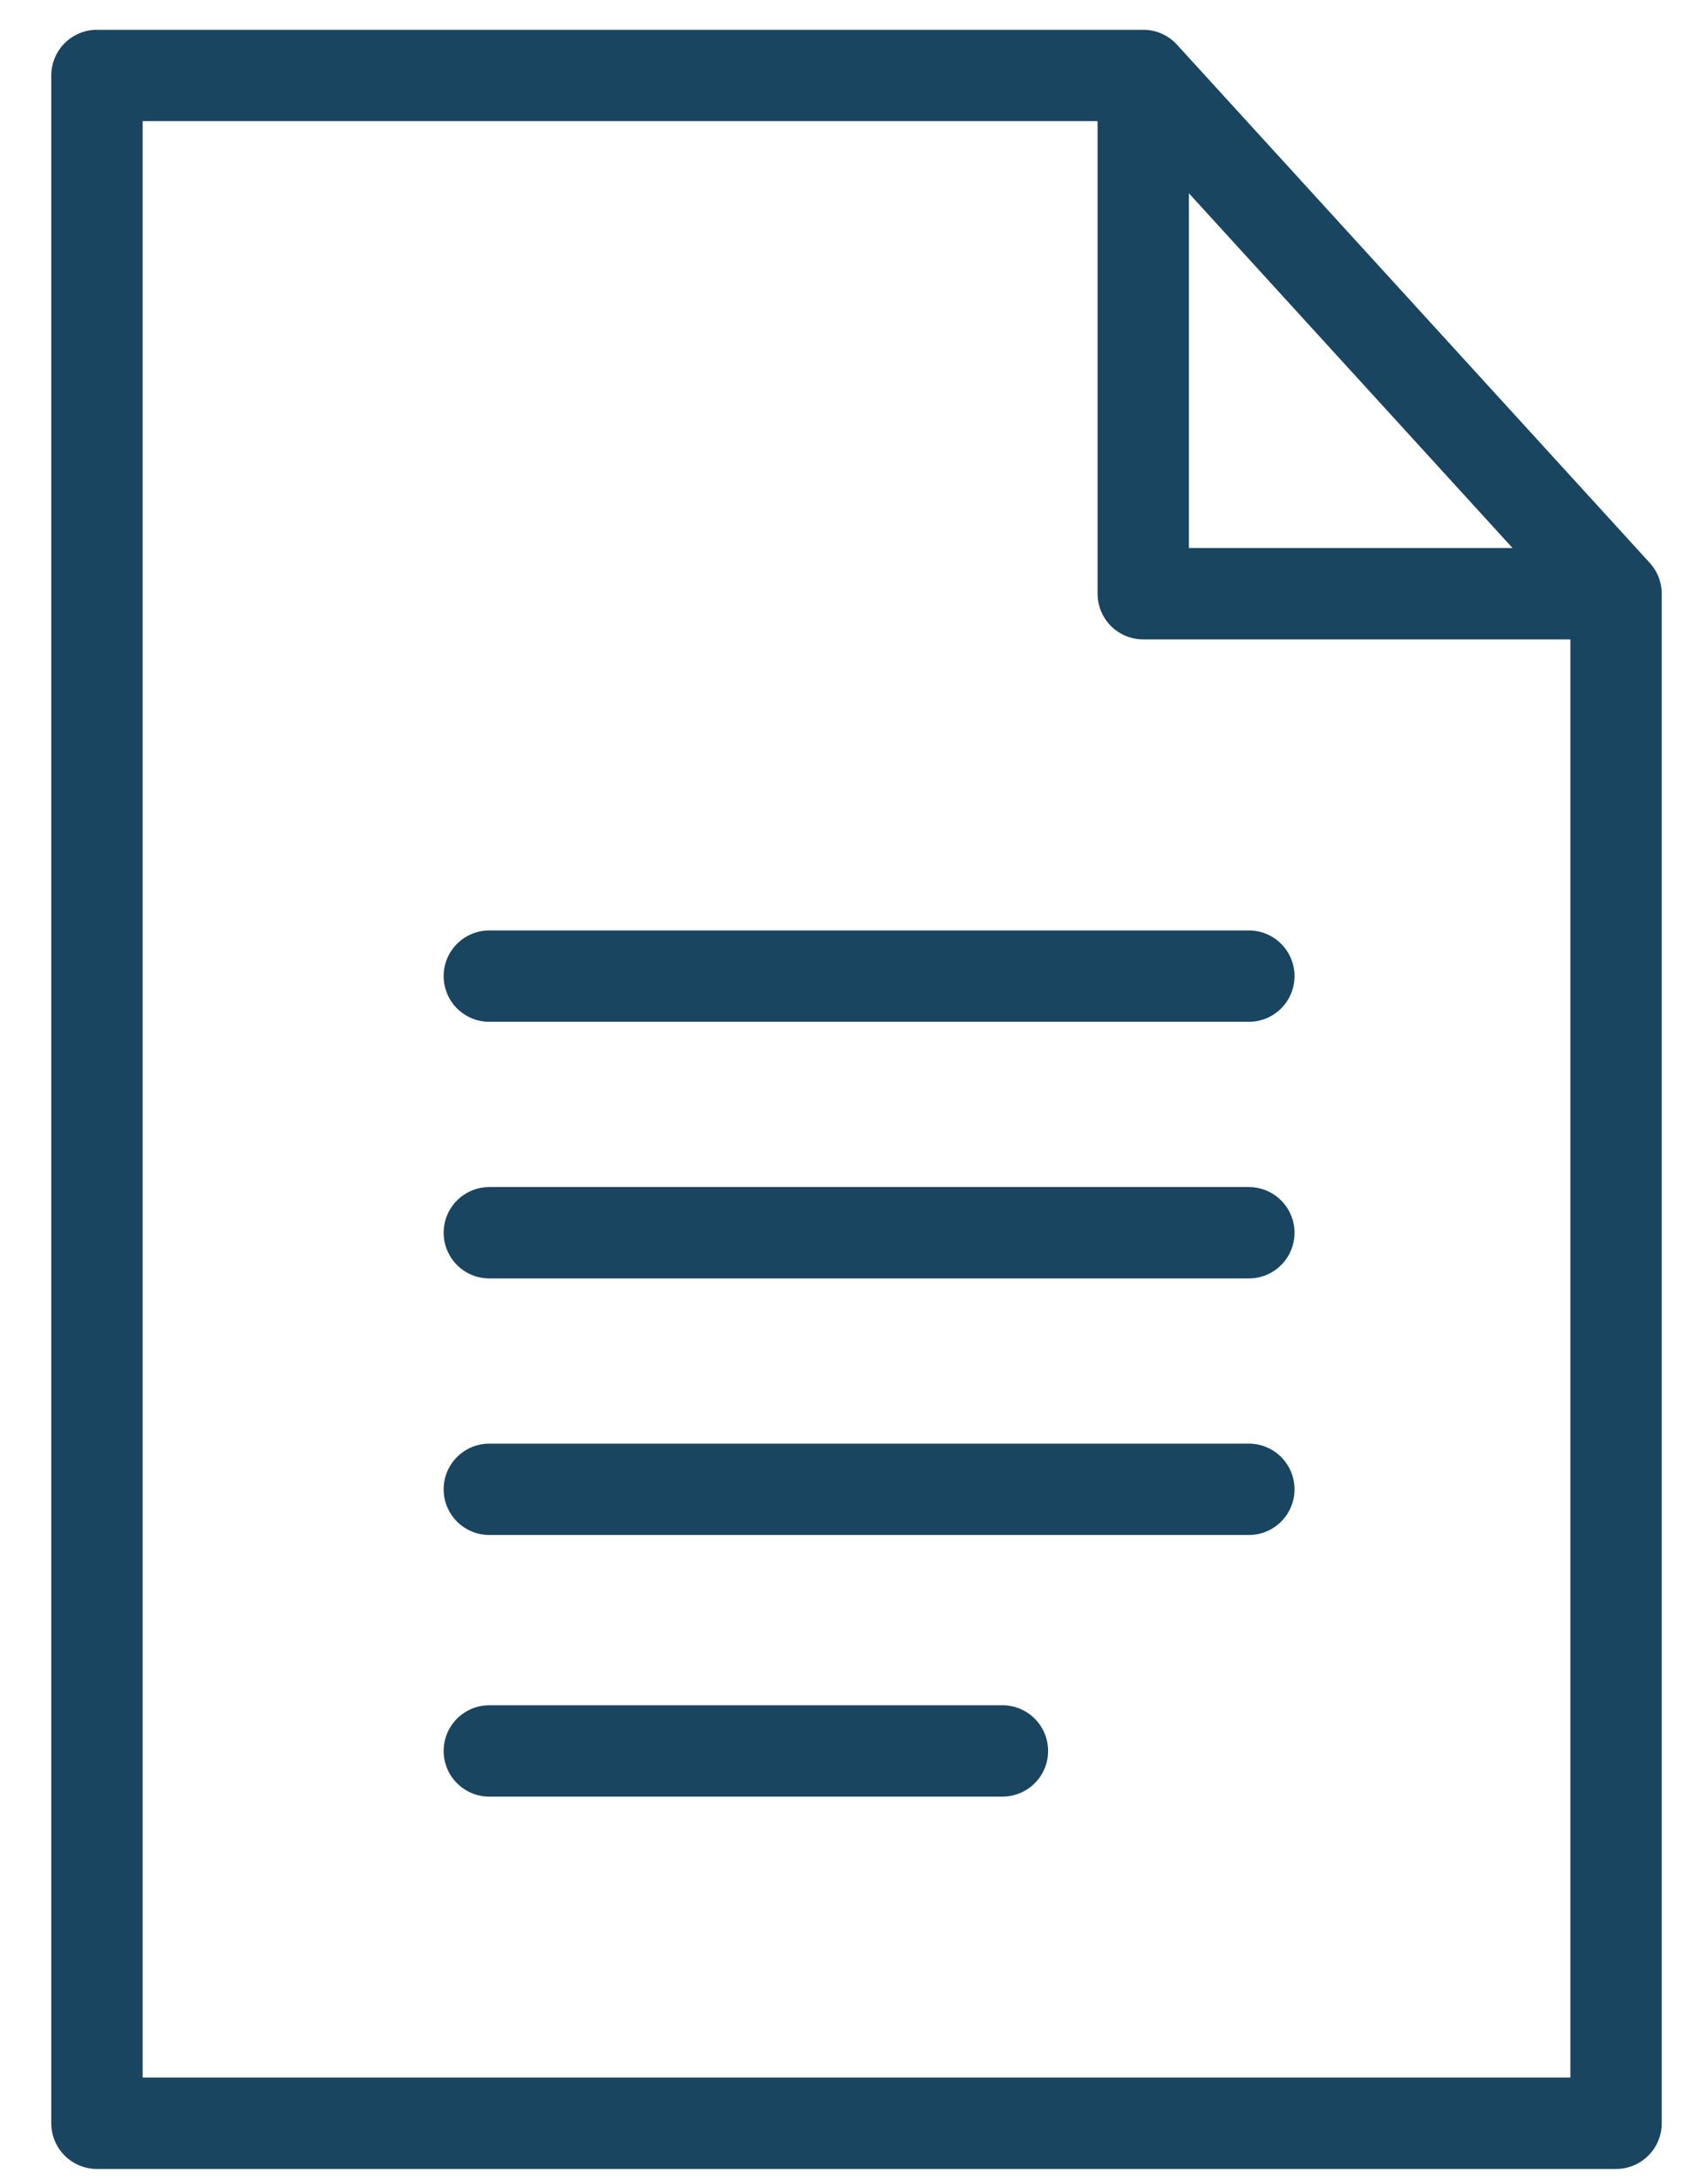 <?xml version="1.0" encoding="UTF-8"?> <svg xmlns="http://www.w3.org/2000/svg" width="29" height="37" viewBox="0 0 29 37" fill="none"><path d="M19.411 1.281H1.646V36.041H27.439V10.078M19.411 1.281L27.439 10.078M19.411 1.281V10.078H27.439M8.308 16.569H21.204M8.308 20.925H21.204M8.308 25.28H21.204M8.308 29.721H17.02" stroke="#194561" stroke-width="1.551" stroke-linecap="round" stroke-linejoin="round"></path></svg> 